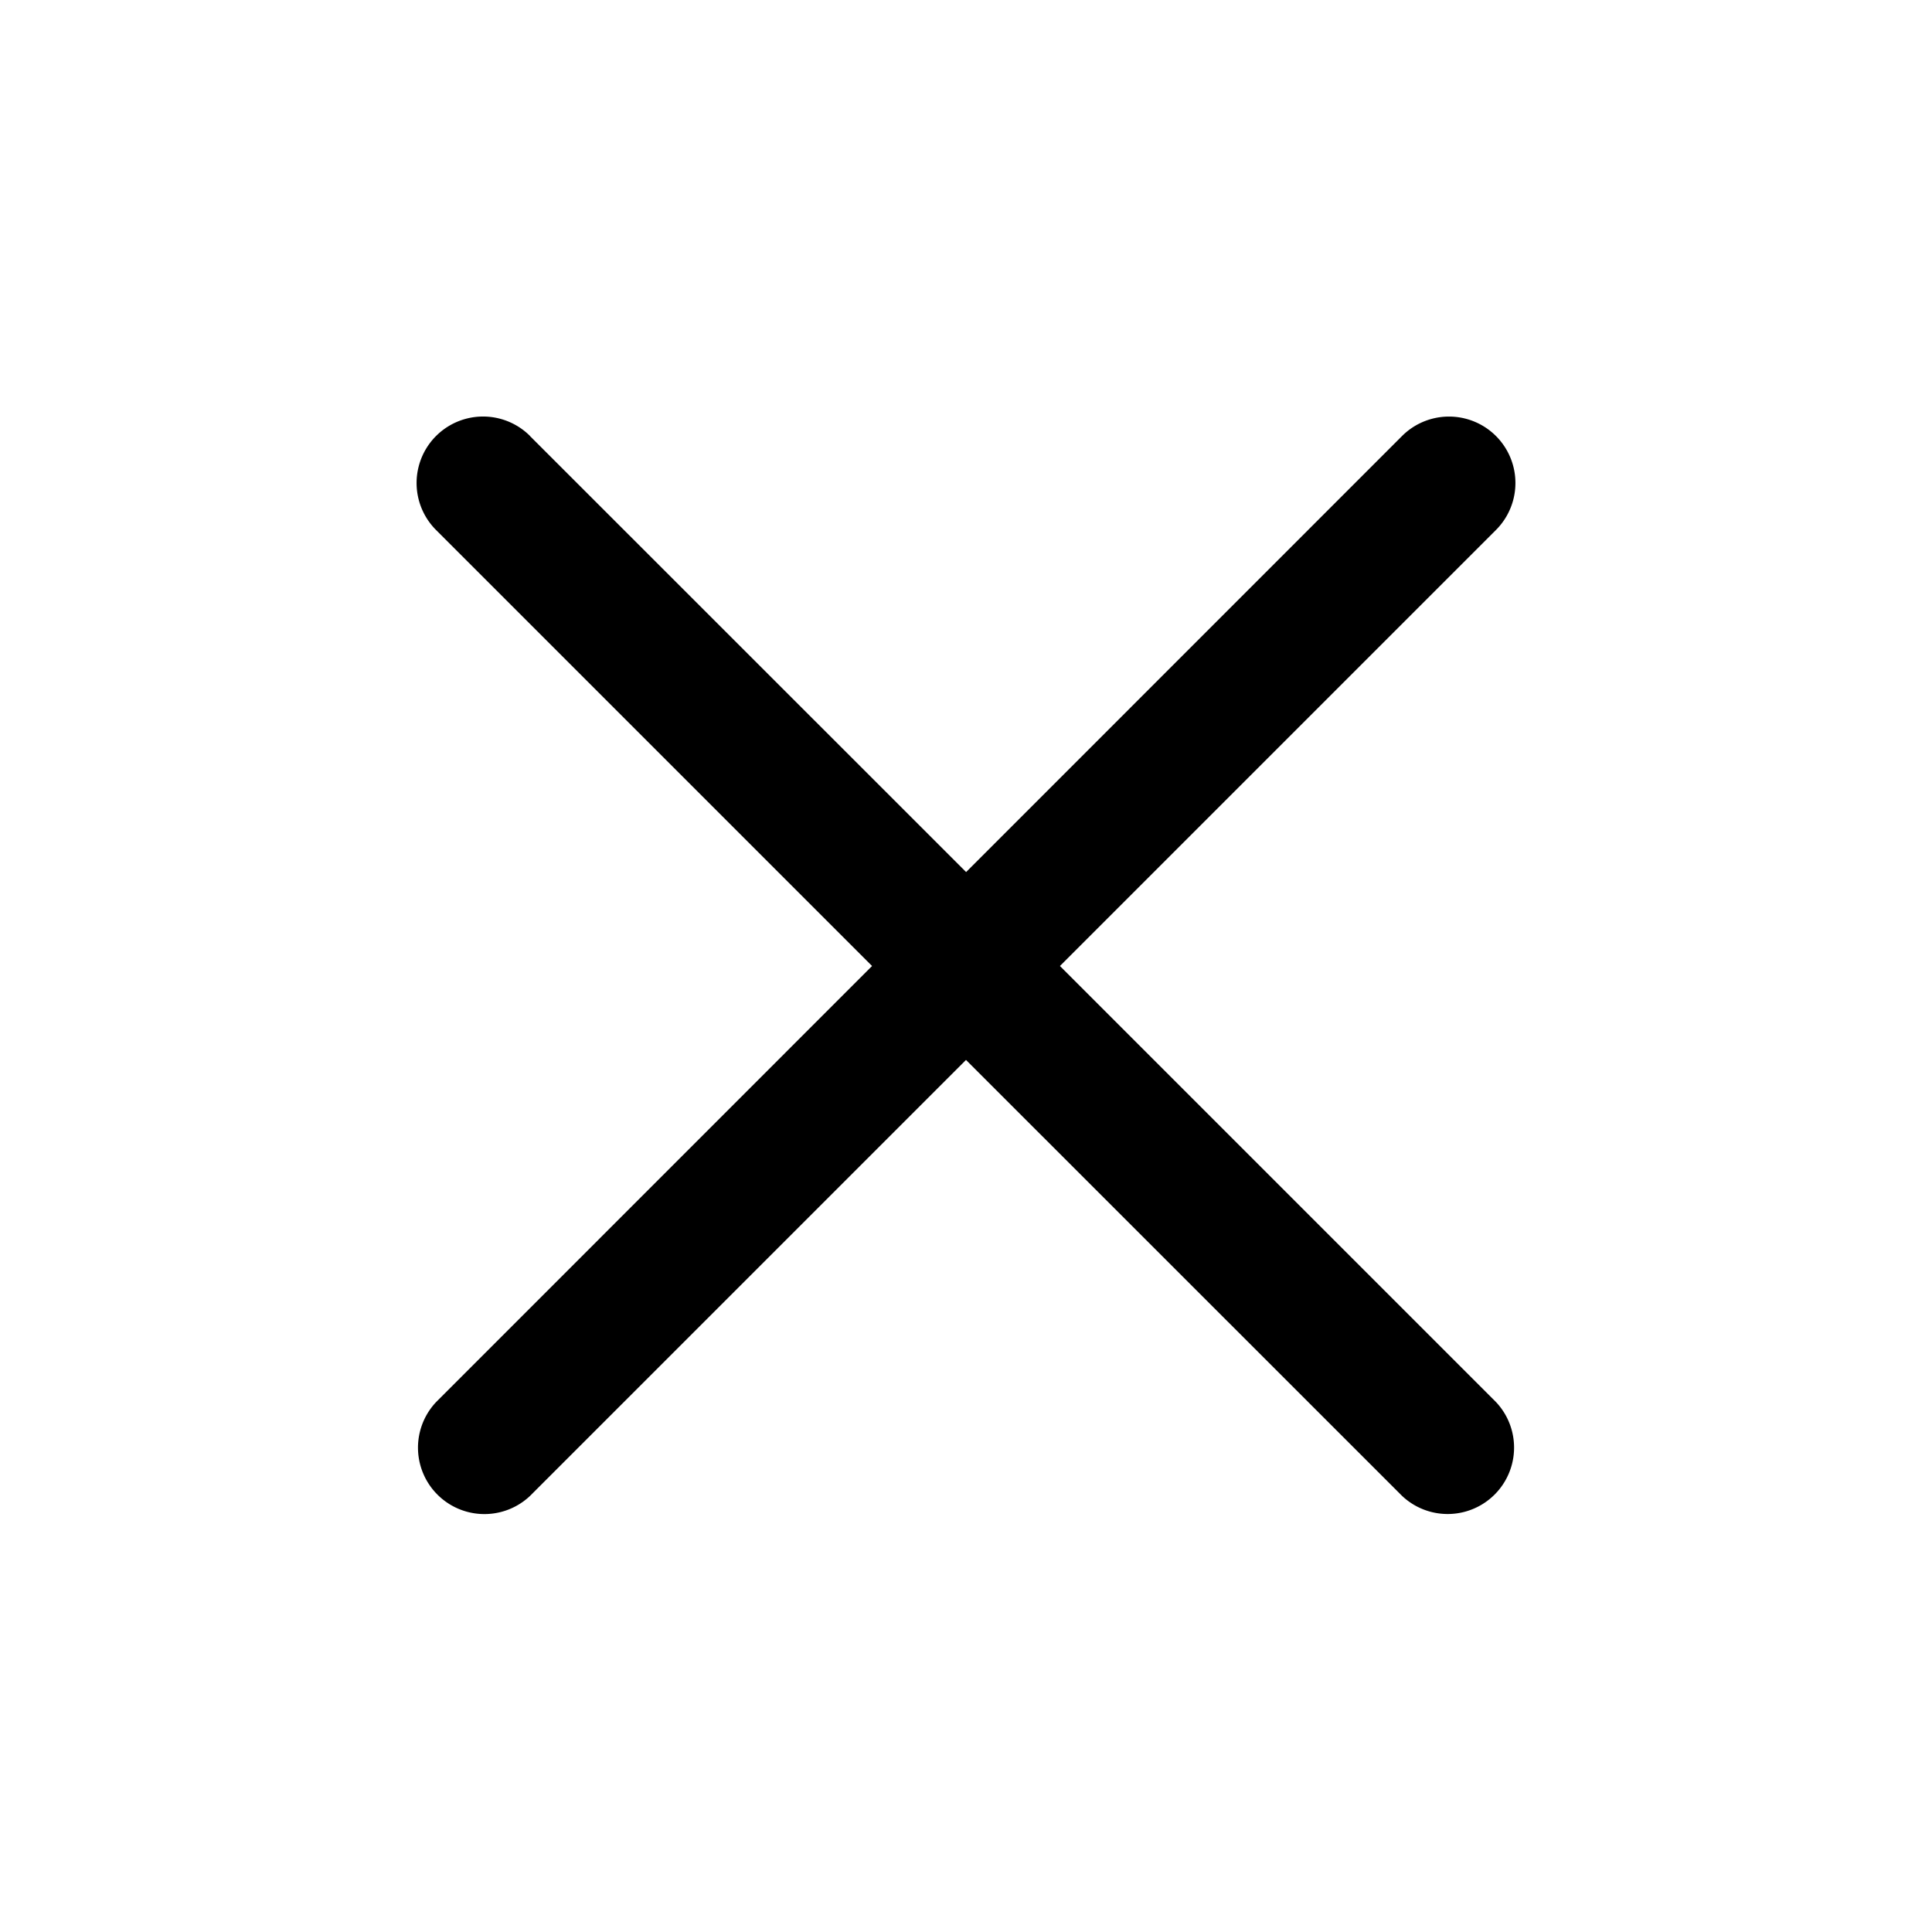<svg width="16" height="16" fill="none" xmlns="http://www.w3.org/2000/svg"><path d="M4.39 3.611a.55.55 0 1 0-.779.778L7.222 8l-3.61 3.611a.55.55 0 0 0 .777.778L8 8.778l3.611 3.61a.55.55 0 0 0 .778-.777L8.778 8l3.611-3.611a.55.55 0 1 0-.778-.778l-3.61 3.611-3.612-3.611Z" fill="#000"/></svg>